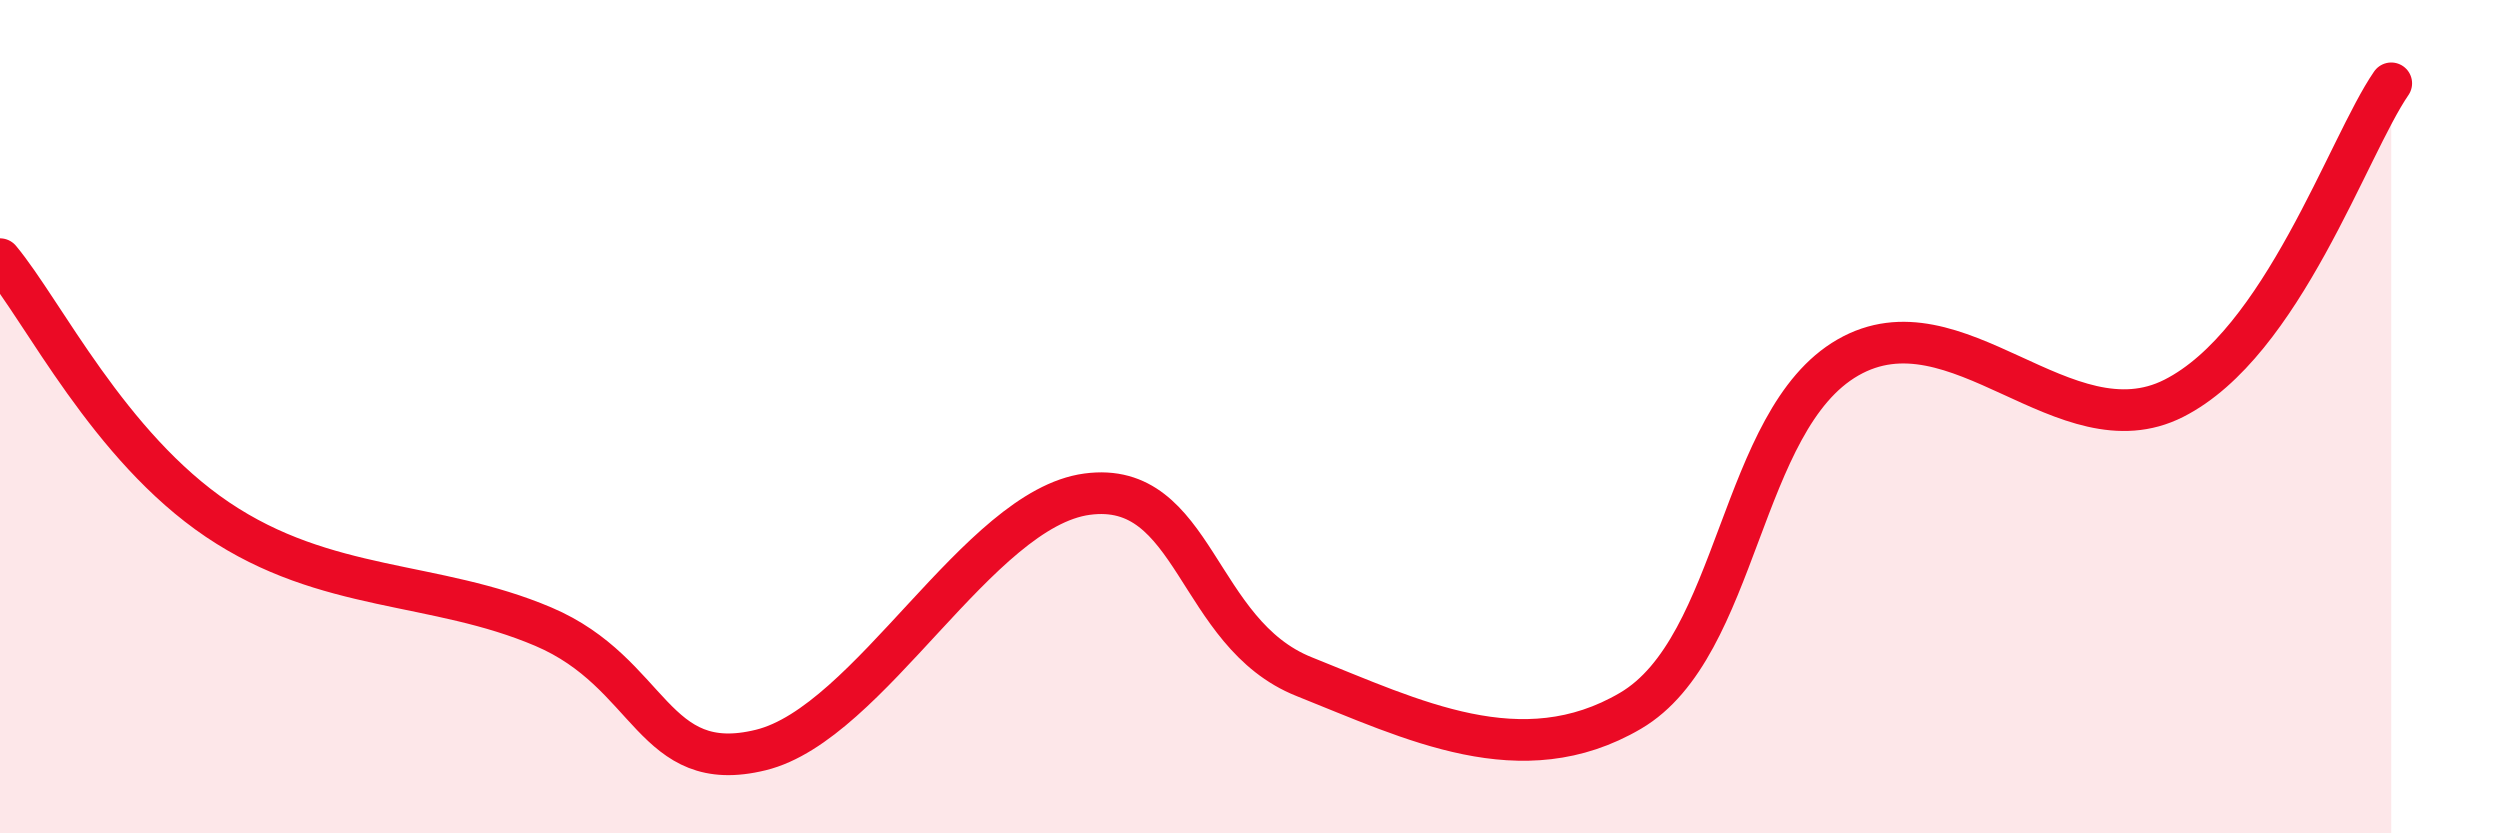 
    <svg width="60" height="20" viewBox="0 0 60 20" xmlns="http://www.w3.org/2000/svg">
      <path
        d="M 0,6.22 C 1.04,7.47 2.61,10.71 5.22,12.47 C 7.83,14.23 10.43,13.93 13.04,15.04 C 15.65,16.15 15.65,18.64 18.26,18 C 20.87,17.36 23.48,12.21 26.09,11.86 C 28.7,11.51 28.69,15.2 31.3,16.24 C 33.91,17.28 36.52,18.59 39.13,17.06 C 41.74,15.53 41.74,10.08 44.35,8.58 C 46.96,7.08 49.56,10.88 52.17,9.56 C 54.78,8.24 56.35,3.51 57.39,2L57.39 20L0 20Z"
        fill="#EB0A25"
        opacity="0.1"
        stroke-linecap="round"
        stroke-linejoin="round"
      />
      <path
        d="M 0,6.22 C 1.04,7.47 2.61,10.71 5.22,12.47 C 7.83,14.23 10.43,13.93 13.04,15.04 C 15.65,16.15 15.65,18.64 18.26,18 C 20.87,17.36 23.48,12.21 26.09,11.86 C 28.7,11.51 28.69,15.2 31.3,16.24 C 33.91,17.28 36.52,18.59 39.13,17.06 C 41.74,15.53 41.74,10.08 44.35,8.58 C 46.96,7.08 49.56,10.88 52.17,9.56 C 54.78,8.24 56.35,3.51 57.39,2"
        stroke="#EB0A25"
        stroke-width="1"
        fill="none"
        stroke-linecap="round"
        stroke-linejoin="round"
      />
    </svg>
  